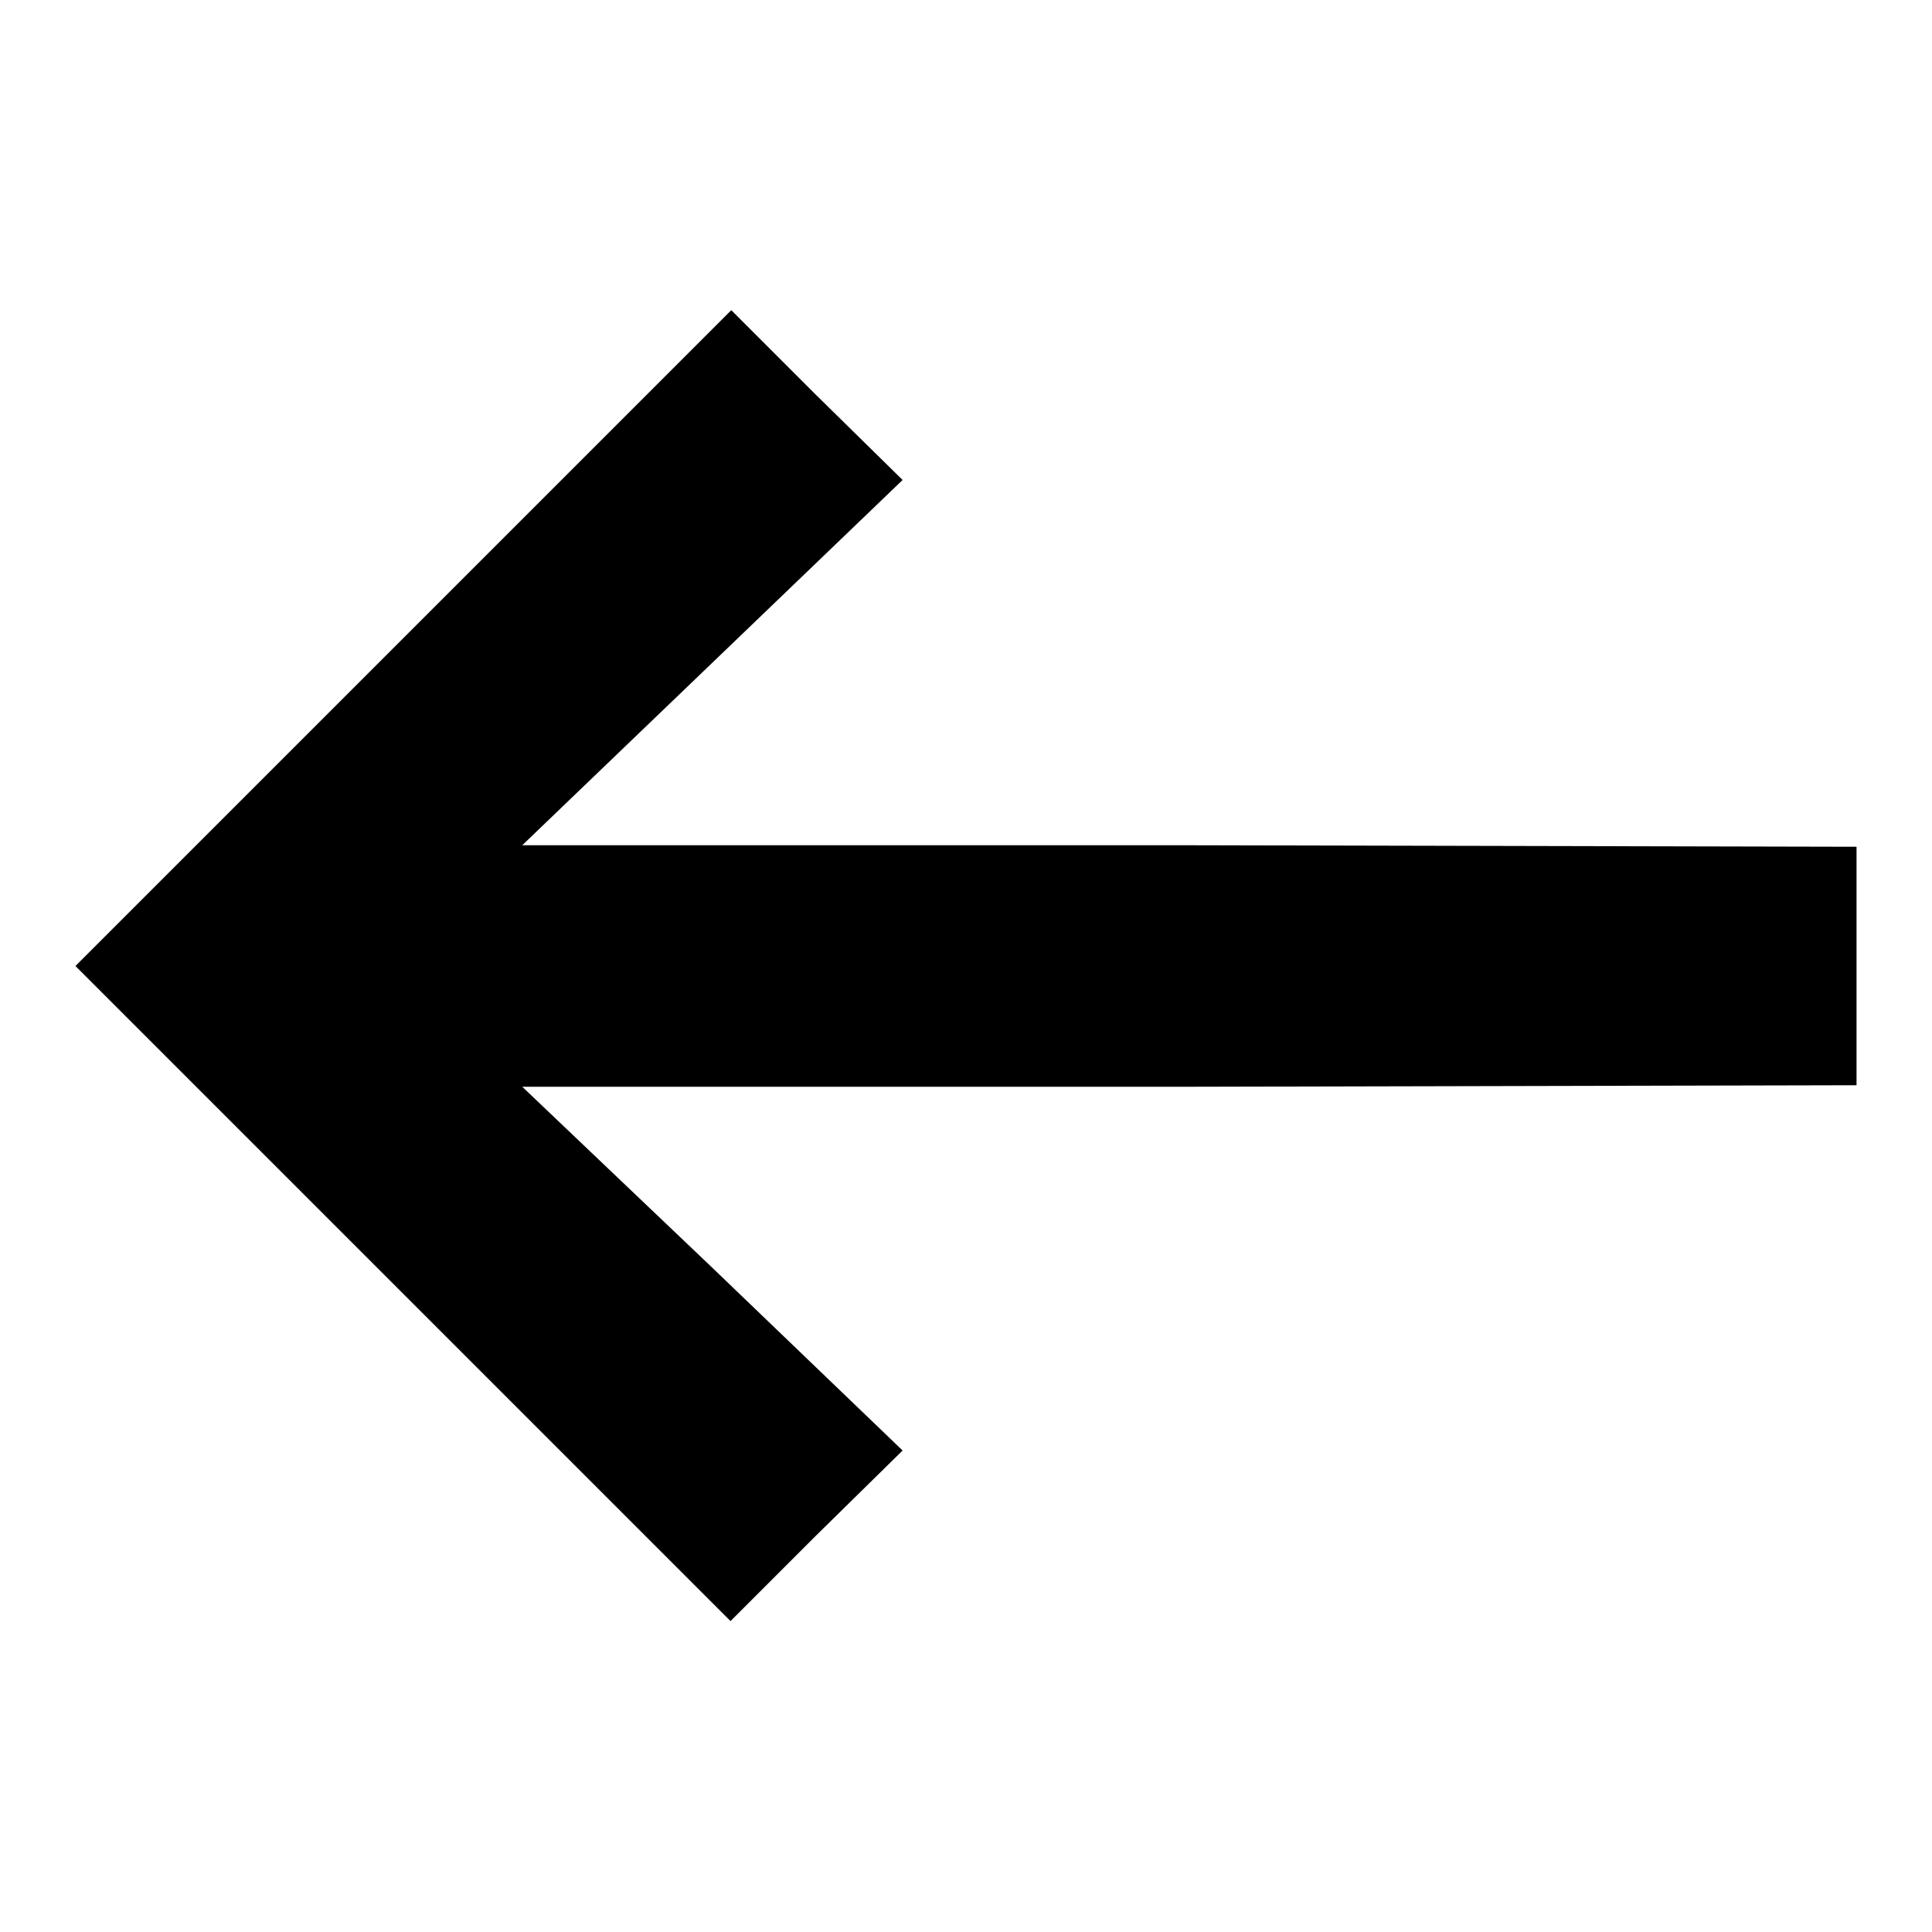 <?xml version="1.0" encoding="utf-8"?>
<!-- Svg Vector Icons : http://www.onlinewebfonts.com/icon -->
<!DOCTYPE svg PUBLIC "-//W3C//DTD SVG 1.1//EN" "http://www.w3.org/Graphics/SVG/1.1/DTD/svg11.dtd">
<svg version="1.1" xmlns="http://www.w3.org/2000/svg" xmlns:xlink="http://www.w3.org/1999/xlink" x="0px" y="0px" viewBox="0 0 256 256" enable-background="new 0 0 256 256" xml:space="preserve">
<g><g><g><path fill="#000000" d="M53.4,84.6L10,128l43.4,43.4l43.4,43.4l11.3-11.3l11.5-11.3l-25.3-24.3L69.2,144h88.5l88.3-0.2V128v-15.8l-88.3-0.2H69.2l25.1-24.1l25.3-24.3l-11.5-11.3L96.9,41.1L53.4,84.6z"/></g></g></g>
</svg>